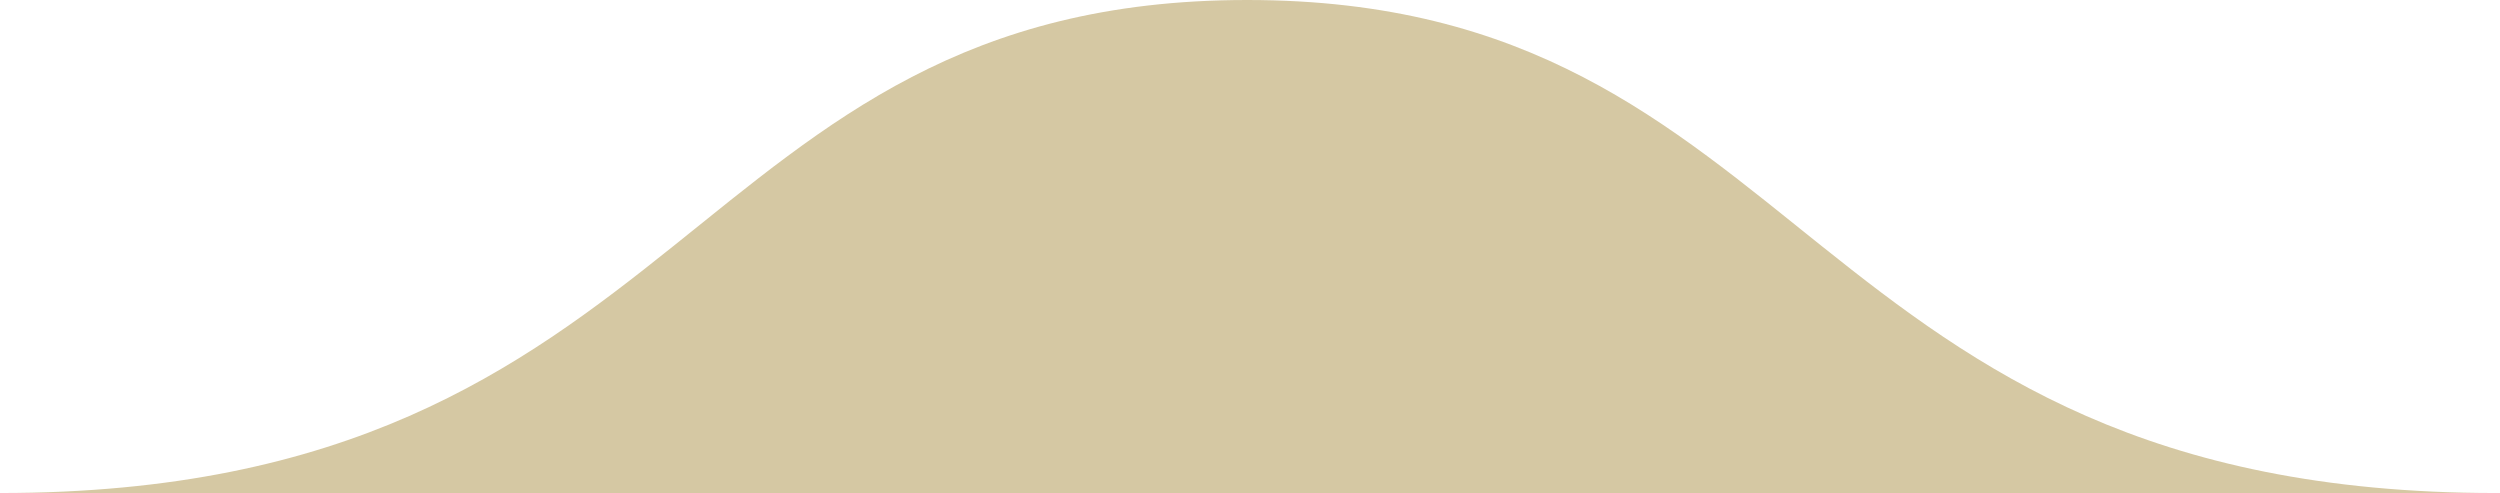 <?xml version="1.0" encoding="utf-8"?>
<!-- Generator: Adobe Illustrator 28.2.0, SVG Export Plug-In . SVG Version: 6.00 Build 0)  -->
<svg version="1.1" id="Layer_1" xmlns="http://www.w3.org/2000/svg" xmlns:xlink="http://www.w3.org/1999/xlink" x="0px" y="0px"
	 viewBox="0 0 179 35.3" style="enable-background:new 0 0 179 35.3;" xml:space="preserve">
<style type="text/css">
	.st0{fill:#D5C8A3;}
</style>
<path class="st0" d="M178.7,35.3C128.8,35.3,129.8,0,89.3,0S49.9,35.3,0,35.3H178.7z"/>
</svg>
